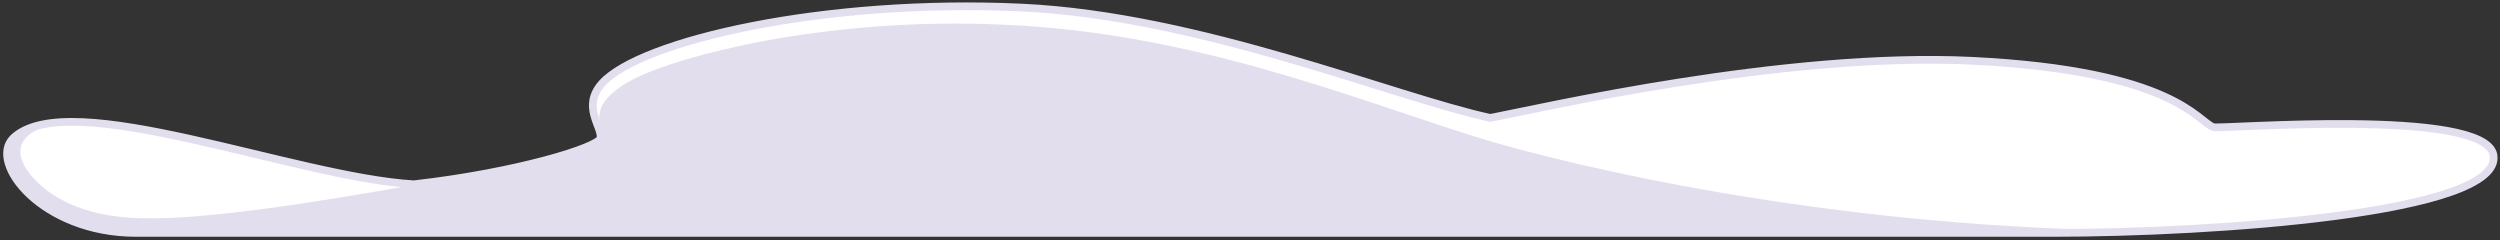 <svg xmlns="http://www.w3.org/2000/svg" xmlns:xlink="http://www.w3.org/1999/xlink" version="1.1" width="198.642" height="19.067" viewBox="0.534 0.401 198.642 19.067">
  <rect x="0.534" y="0.401" width="198.642" height="19.067" fill="#333333" stroke="none"/>
  <!-- Exported by Scratch - http://scratch.mit.edu/ -->
  <g id="ID0.5555598153732717">
    <path id="ID0.9825037522241473" fill="#FFFFFF" stroke="#E3DEEE" d="M 11.344 18.907 C 17.537 18.907 151.077 18.907 163.646 18.907 C 176.216 18.907 199.453 17.374 198.656 12.714 C 197.982 8.913 176.89 10.691 176.399 10.507 C 175.173 10.078 173.273 6.031 157.27 5.234 C 142.309 4.498 122.812 9.035 118.949 9.771 C 111.285 8.116 95.957 1.678 81.732 1.003 C 65.974 0.268 51.443 3.64 48.377 7.012 C 46.722 8.851 48.377 10.445 48.255 11.365 C 48.132 12.101 41.572 14.124 33.417 15.044 C 23.975 14.492 6.01 7.196 1.595 11.365 C -0.428 13.327 3.864 18.907 11.344 18.907 Z " stroke-width="0.613"/>
    <path id="ID0.10603649541735649" fill="#E3DEEE" d="M 119.317 11.733 C 109.936 8.974 97.735 3.701 83.081 2.536 C 68.427 1.371 56.226 4.375 51.75 6.276 C 49.849 7.073 48.745 8.054 48.377 8.79 C 47.826 9.894 48.5 10.936 48.194 11.427 C 48.071 12.162 41.51 14.186 33.356 15.105 C 25.446 16.515 16.801 17.864 11.896 17.742 C 6.991 17.68 4.109 15.902 2.699 13.94 C 1.35 11.917 2.638 10.752 4.968 10.2 C 3.496 10.323 2.27 10.691 1.534 11.427 C -0.489 13.327 3.803 18.968 11.283 18.968 C 17.476 18.968 151.016 18.968 163.585 18.968 C 166.467 18.968 169.839 18.907 173.457 18.723 C 149.606 18.907 128.759 14.431 119.317 11.733 Z " stroke-width="0.613"/>
  </g>
</svg>
